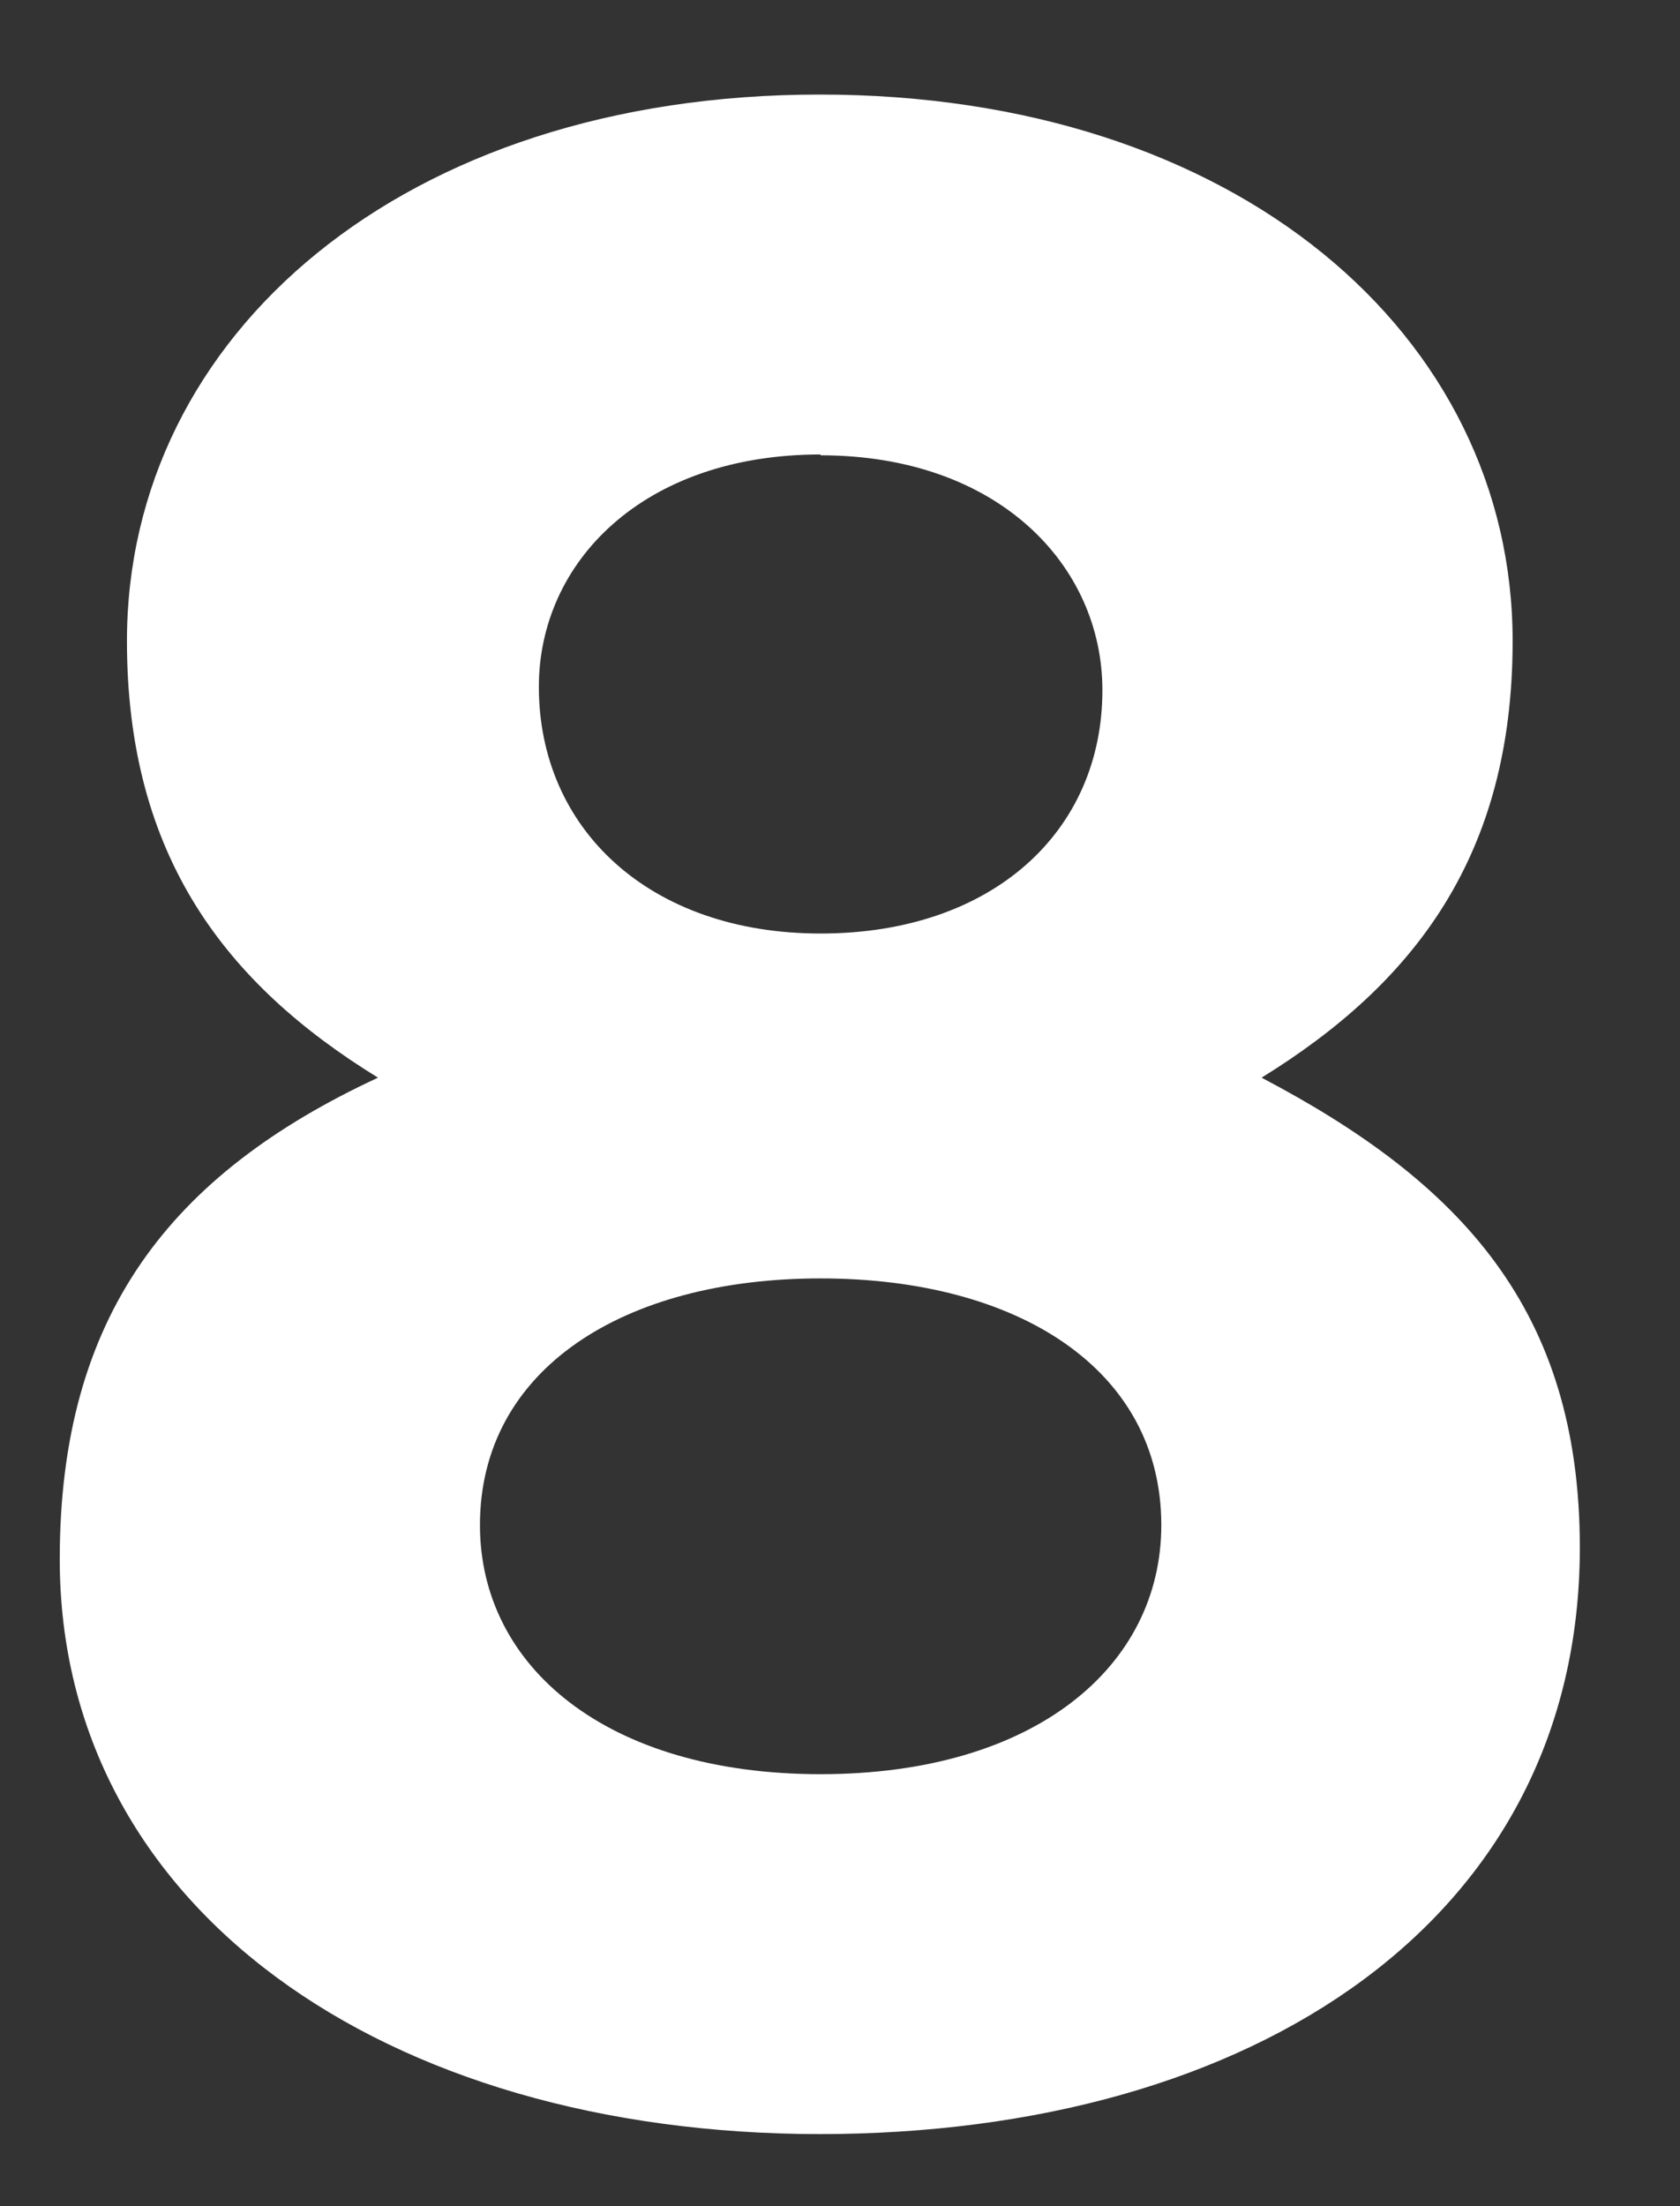 <svg xmlns="http://www.w3.org/2000/svg" width="16" height="21" viewBox="0 0 16 21" fill="none"><rect x="0" y="0" width="16" height="21" fill="#333333" stroke="none"/><path id="Vector" d="M7.815 20.314C3.656 20.314 0.569 18.157 0.569 14.842C0.569 12.526 1.619 11.178 3.6 10.258C2.156 9.37 1.209 8.156 1.209 6.102C1.209 3.192 3.837 0.9 7.808 0.9C11.778 0.9 14.406 3.192 14.406 6.102C14.406 8.148 13.467 9.362 12.015 10.258C13.917 11.257 15.046 12.471 15.046 14.731C15.046 18.26 11.959 20.314 7.8 20.314H7.815ZM7.815 12.169C5.937 12.169 4.571 13.034 4.571 14.517C4.571 15.865 5.779 16.888 7.815 16.888C9.852 16.888 11.06 15.865 11.06 14.517C11.06 13.034 9.694 12.169 7.815 12.169ZM7.815 4.326C6.126 4.326 5.132 5.349 5.132 6.538C5.132 7.887 6.182 8.886 7.815 8.886C9.449 8.886 10.499 7.918 10.499 6.57C10.499 5.381 9.505 4.334 7.815 4.334V4.326Z" fill="white"></path></svg>